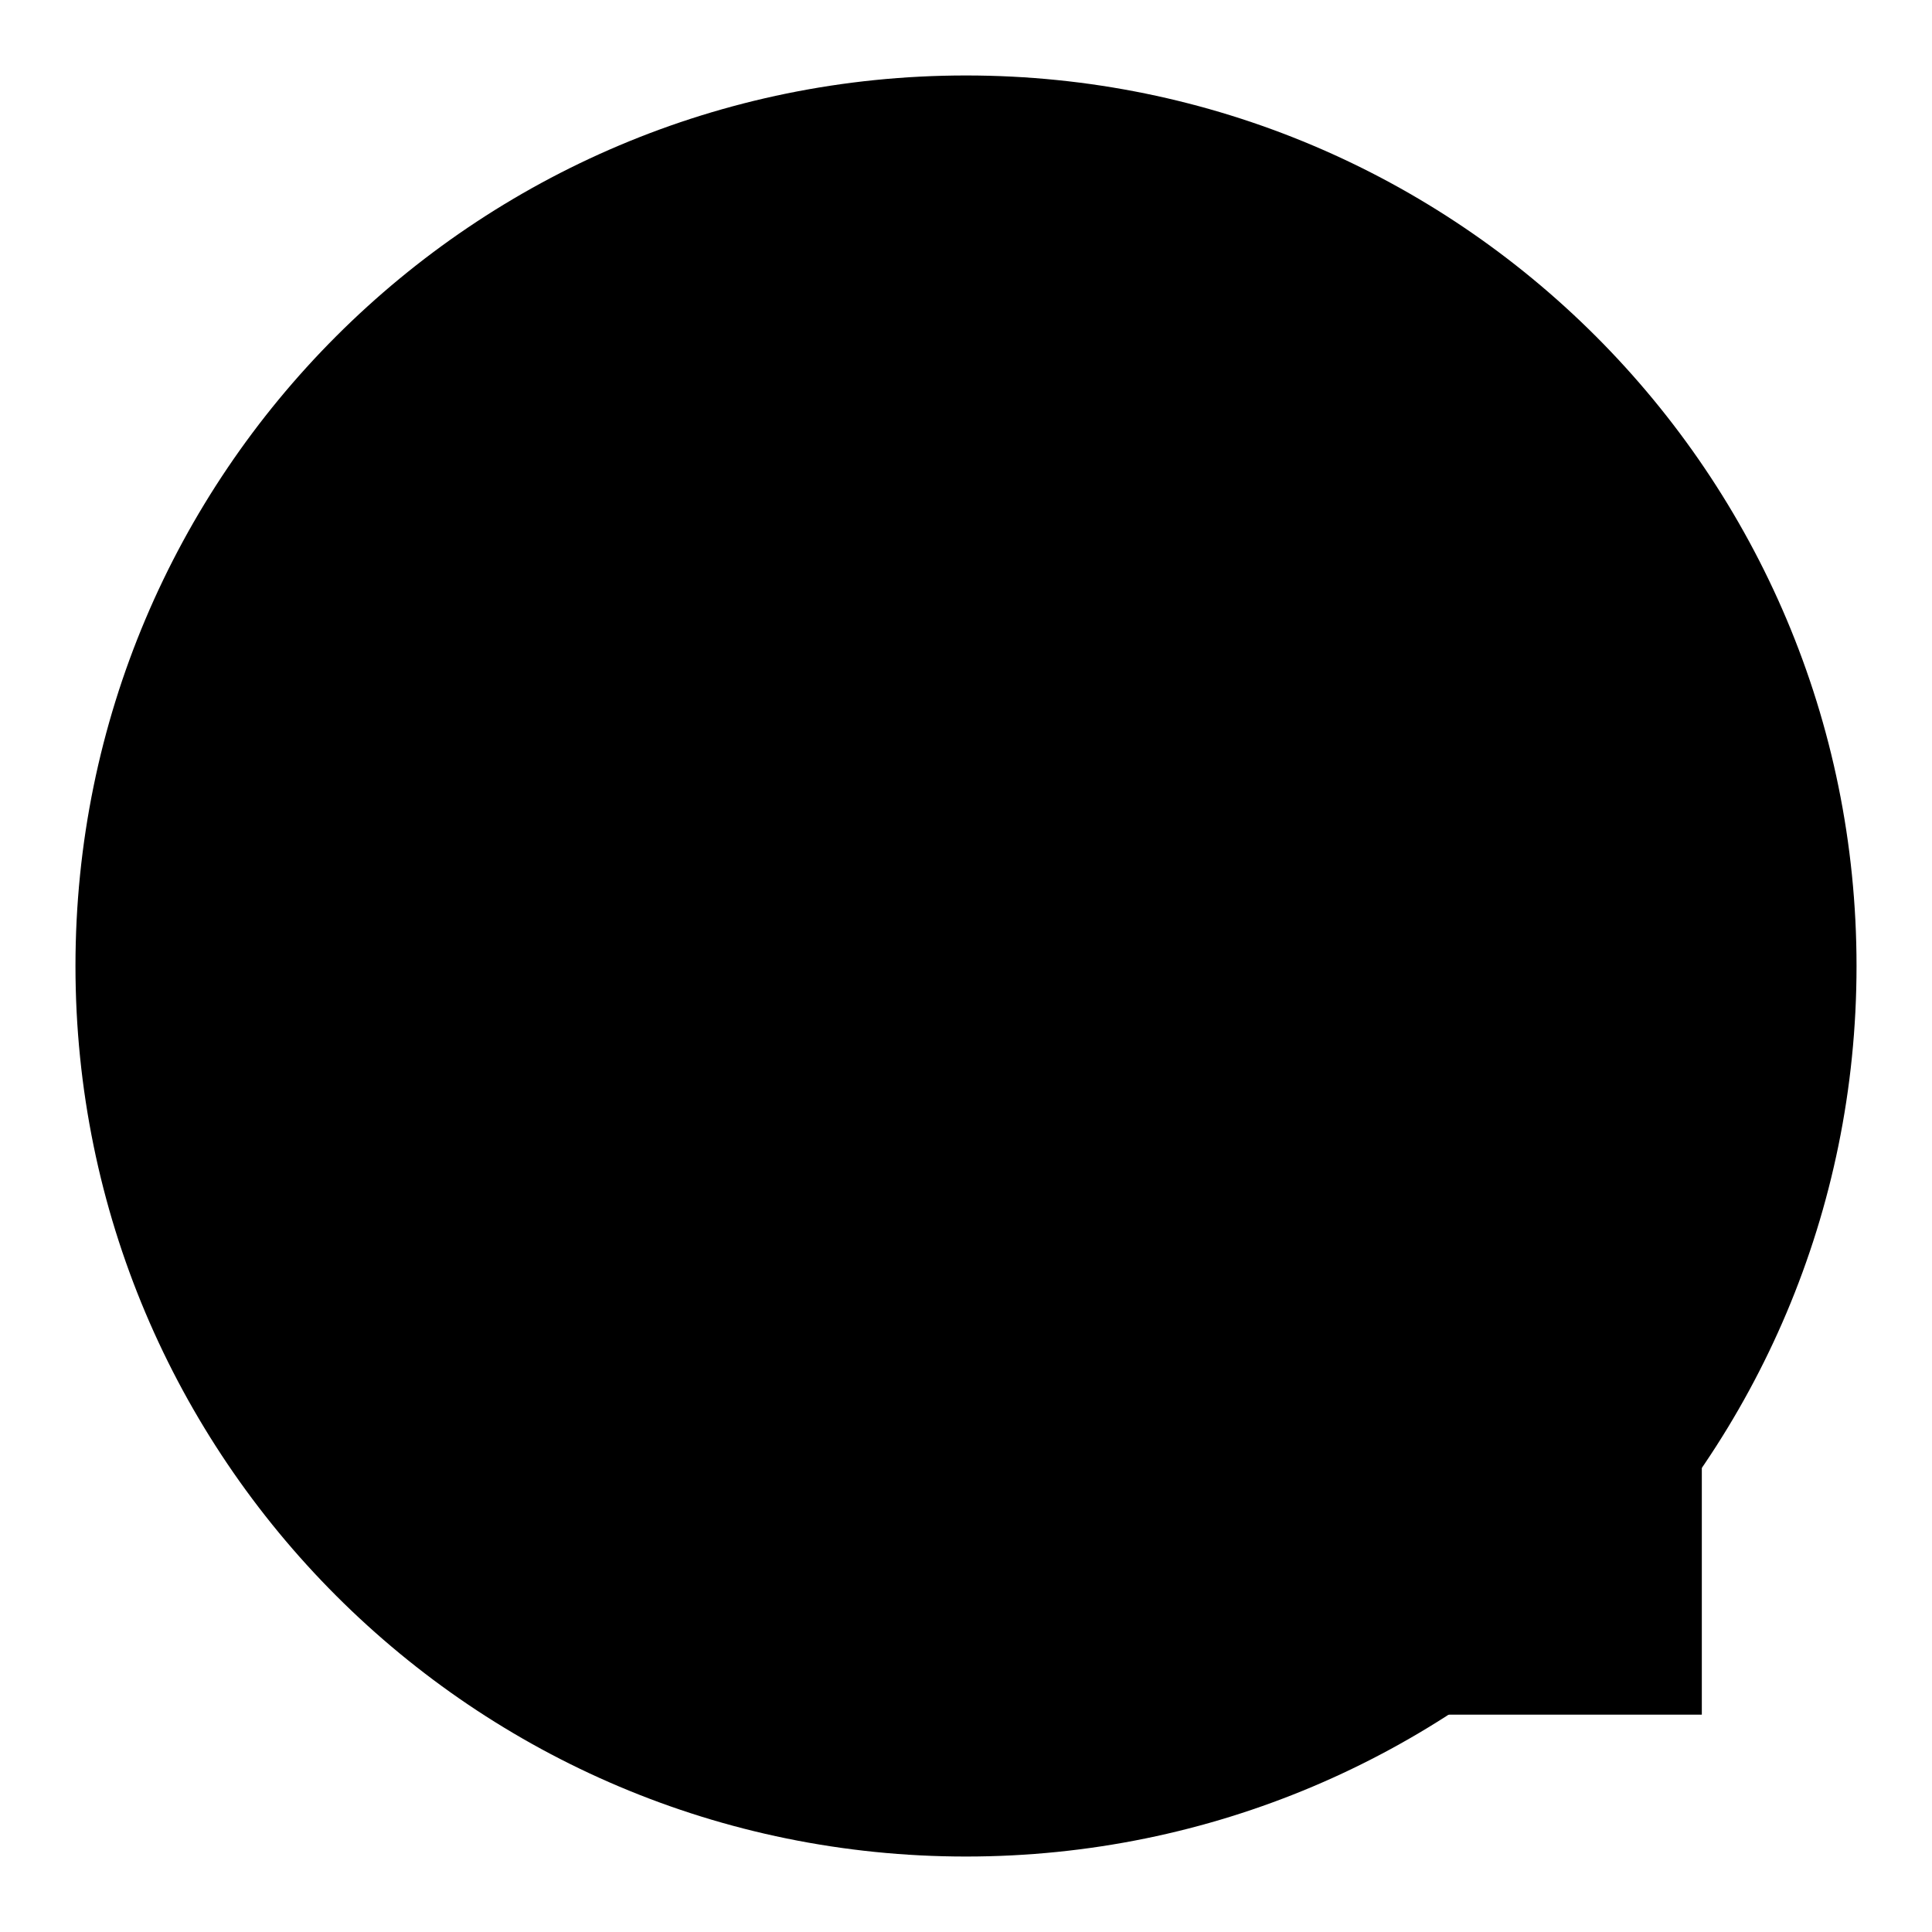 <?xml version="1.0" encoding="utf-8"?>
<!-- Svg Vector Icons : http://www.onlinewebfonts.com/icon -->
<!DOCTYPE svg PUBLIC "-//W3C//DTD SVG 1.1//EN" "http://www.w3.org/Graphics/SVG/1.1/DTD/svg11.dtd">
<svg version="1.1" xmlns="http://www.w3.org/2000/svg" xmlns:xlink="http://www.w3.org/1999/xlink" x="0px" y="0px" viewBox="0 0 256 256" enable-background="new 0 0 256 256" xml:space="preserve">
<g><g><path fill="#000000" d="M10,128c0,65.2,52.8,118,118,118c65.2,0,118-52.8,118-118c0-65.2-52.8-118-118-118C62.8,10,10,62.8,10,128z"/><path fill="#000000" d="M82.9,177.3h142.6v49.9H82.9V177.3L82.9,177.3z"/><path fill="#000000" d="M82.2,142.9c-0.4-1.7,3.9-8.8,10.8-11.1c2.5-0.8,5.1-1.6,7.8-2.3s5-1.7,7.1-3c1.6-1,2.9-2,3.8-2.9s1.5-1.9,1.9-2.8c0.3-0.9,0.5-1.9,0.5-2.9c0-1,0-2.1-0.1-3.3c-0.1-1.9-0.7-3.3-1.8-4.3c-1-1-2.2-2-3.6-3.2c-0.6-0.5-1.2-1.3-1.6-2.3c-0.5-1-0.9-2-1.3-3c-0.4-1.2-0.8-2.4-1.2-3.6c-0.5-0.1-1.1-0.4-1.6-0.8c-0.5-0.4-1-0.9-1.5-1.6c-0.6-0.7-1-1.7-1.4-3c-0.4-1.3-0.5-2.5-0.4-3.6c0.1-1.1,0.3-2,0.7-2.7c0.3-0.8,0.8-1.7,1.4-2.5c-0.1-3,0.1-5.9,0.5-8.9c0.3-2.5,0.9-5.1,1.7-7.9c0.8-2.8,2-5.3,3.6-7.6c1.5-2.1,3.1-3.8,5-5.2c1.8-1.3,3.7-2.4,5.5-3.2c1.9-0.8,3.8-1.3,5.7-1.6c1.9-0.3,3.8-0.5,5.5-0.5c2.3,0,4.4,0.3,6.5,0.8c2,0.6,4,1.3,5.8,2.1c1.8,0.9,3.4,1.8,4.8,2.8c1.4,1.1,2.5,2.1,3.4,3.2c1.9,2.5,3.4,5.2,4.4,8.2c1,3,1.7,5.8,2,8.5c0.5,3.1,0.7,6.2,0.6,9.3c0.5,0.3,1,0.8,1.3,1.4c0.3,0.6,0.6,1.3,0.7,2.1c0.2,0.8,0.2,1.9,0.1,3.2c-0.2,1.6-0.6,2.9-1.1,3.9c-0.5,1-1.1,1.7-1.7,2.3c-0.7,0.6-1.4,1.1-2.2,1.3c-0.3,1.3-0.7,2.5-1.1,3.6c-0.4,1-0.8,2-1.3,3c-0.5,1-1.1,1.7-1.7,2.3c-0.7,0.6-1.4,1.2-2,1.6c-0.6,0.4-1.2,0.9-1.6,1.3c-0.5,0.5-0.9,1-1.2,1.7c-0.3,0.7-0.5,1.5-0.7,2.4c-0.2,1.2-0.3,2.3-0.2,3.6c0.1,1.2,0.4,2.4,0.9,3.6c0.5,1.2,1.4,2.3,2.7,3.4c1.3,1.1,2.9,2,5,2.9c1.9,0.8,4.1,1.5,6.4,2c2.3,0.6,4.5,1.3,6.6,2.1s4,1.9,5.7,3.1c1.7,1.3,3.9,3.9,4.8,8.1c-0.1,0.9,0,24.7,0,24.7H83.3C83.3,167.7,82.2,149,82.2,142.9L82.2,142.9L82.2,142.9z"/></g></g>
</svg>